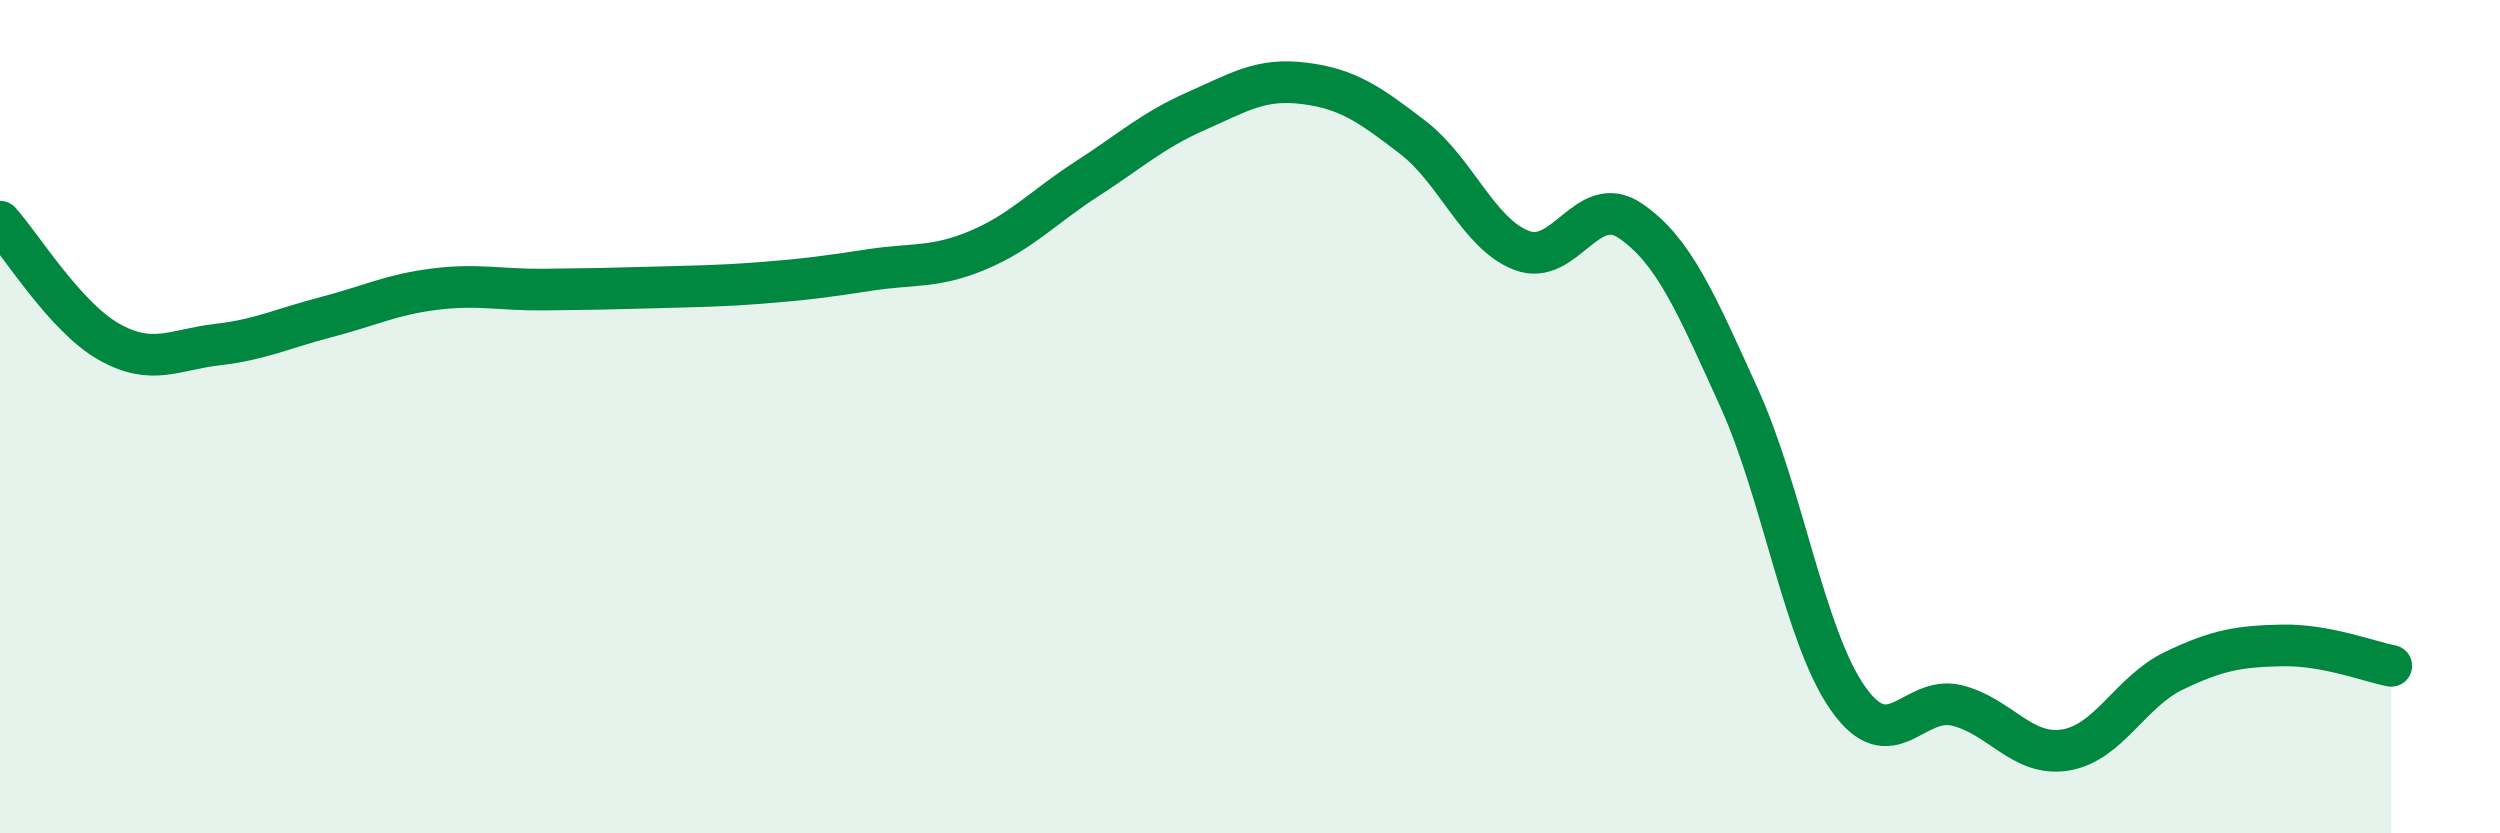 
    <svg width="60" height="20" viewBox="0 0 60 20" xmlns="http://www.w3.org/2000/svg">
      <path
        d="M 0,5.32 C 0.52,5.9 1.57,7.61 2.61,8.2 C 3.65,8.79 4.18,8.39 5.22,8.27 C 6.26,8.15 6.79,7.88 7.83,7.61 C 8.87,7.34 9.39,7.07 10.43,6.94 C 11.47,6.81 12,6.96 13.04,6.95 C 14.08,6.94 14.61,6.93 15.65,6.9 C 16.69,6.87 17.22,6.87 18.26,6.79 C 19.3,6.71 19.83,6.64 20.87,6.48 C 21.91,6.32 22.44,6.44 23.48,6 C 24.52,5.56 25.05,4.96 26.09,4.29 C 27.13,3.62 27.66,3.13 28.7,2.67 C 29.74,2.21 30.26,1.87 31.3,2 C 32.34,2.13 32.87,2.5 33.91,3.3 C 34.95,4.1 35.48,5.61 36.52,6.01 C 37.56,6.41 38.09,4.59 39.13,5.3 C 40.17,6.01 40.7,7.26 41.74,9.55 C 42.78,11.84 43.31,15.28 44.35,16.76 C 45.39,18.24 45.92,16.68 46.96,16.93 C 48,17.18 48.53,18.17 49.57,18 C 50.61,17.83 51.13,16.6 52.17,16.1 C 53.21,15.6 53.74,15.51 54.78,15.49 C 55.82,15.47 56.87,15.88 57.39,15.98L57.39 20L0 20Z"
        fill="#008740"
        opacity="0.1"
        stroke-linecap="round"
        stroke-linejoin="round"
      />
      <path
        d="M 0,5.32 C 0.52,5.9 1.57,7.61 2.61,8.2 C 3.65,8.79 4.18,8.39 5.22,8.27 C 6.26,8.15 6.79,7.88 7.83,7.61 C 8.87,7.34 9.39,7.07 10.43,6.94 C 11.47,6.81 12,6.96 13.04,6.95 C 14.08,6.94 14.61,6.93 15.65,6.9 C 16.69,6.87 17.22,6.87 18.26,6.79 C 19.3,6.71 19.83,6.64 20.87,6.48 C 21.91,6.32 22.44,6.44 23.48,6 C 24.52,5.56 25.05,4.96 26.09,4.29 C 27.13,3.62 27.66,3.13 28.7,2.67 C 29.74,2.21 30.26,1.87 31.3,2 C 32.34,2.13 32.87,2.5 33.91,3.3 C 34.95,4.1 35.48,5.61 36.52,6.01 C 37.56,6.41 38.09,4.59 39.13,5.3 C 40.17,6.01 40.7,7.26 41.74,9.55 C 42.78,11.84 43.31,15.28 44.35,16.76 C 45.39,18.24 45.92,16.68 46.96,16.93 C 48,17.18 48.53,18.17 49.57,18 C 50.61,17.83 51.13,16.6 52.17,16.1 C 53.21,15.6 53.74,15.51 54.78,15.49 C 55.82,15.47 56.87,15.88 57.39,15.98"
        stroke="#008740"
        stroke-width="1"
        fill="none"
        stroke-linecap="round"
        stroke-linejoin="round"
      />
    </svg>
  